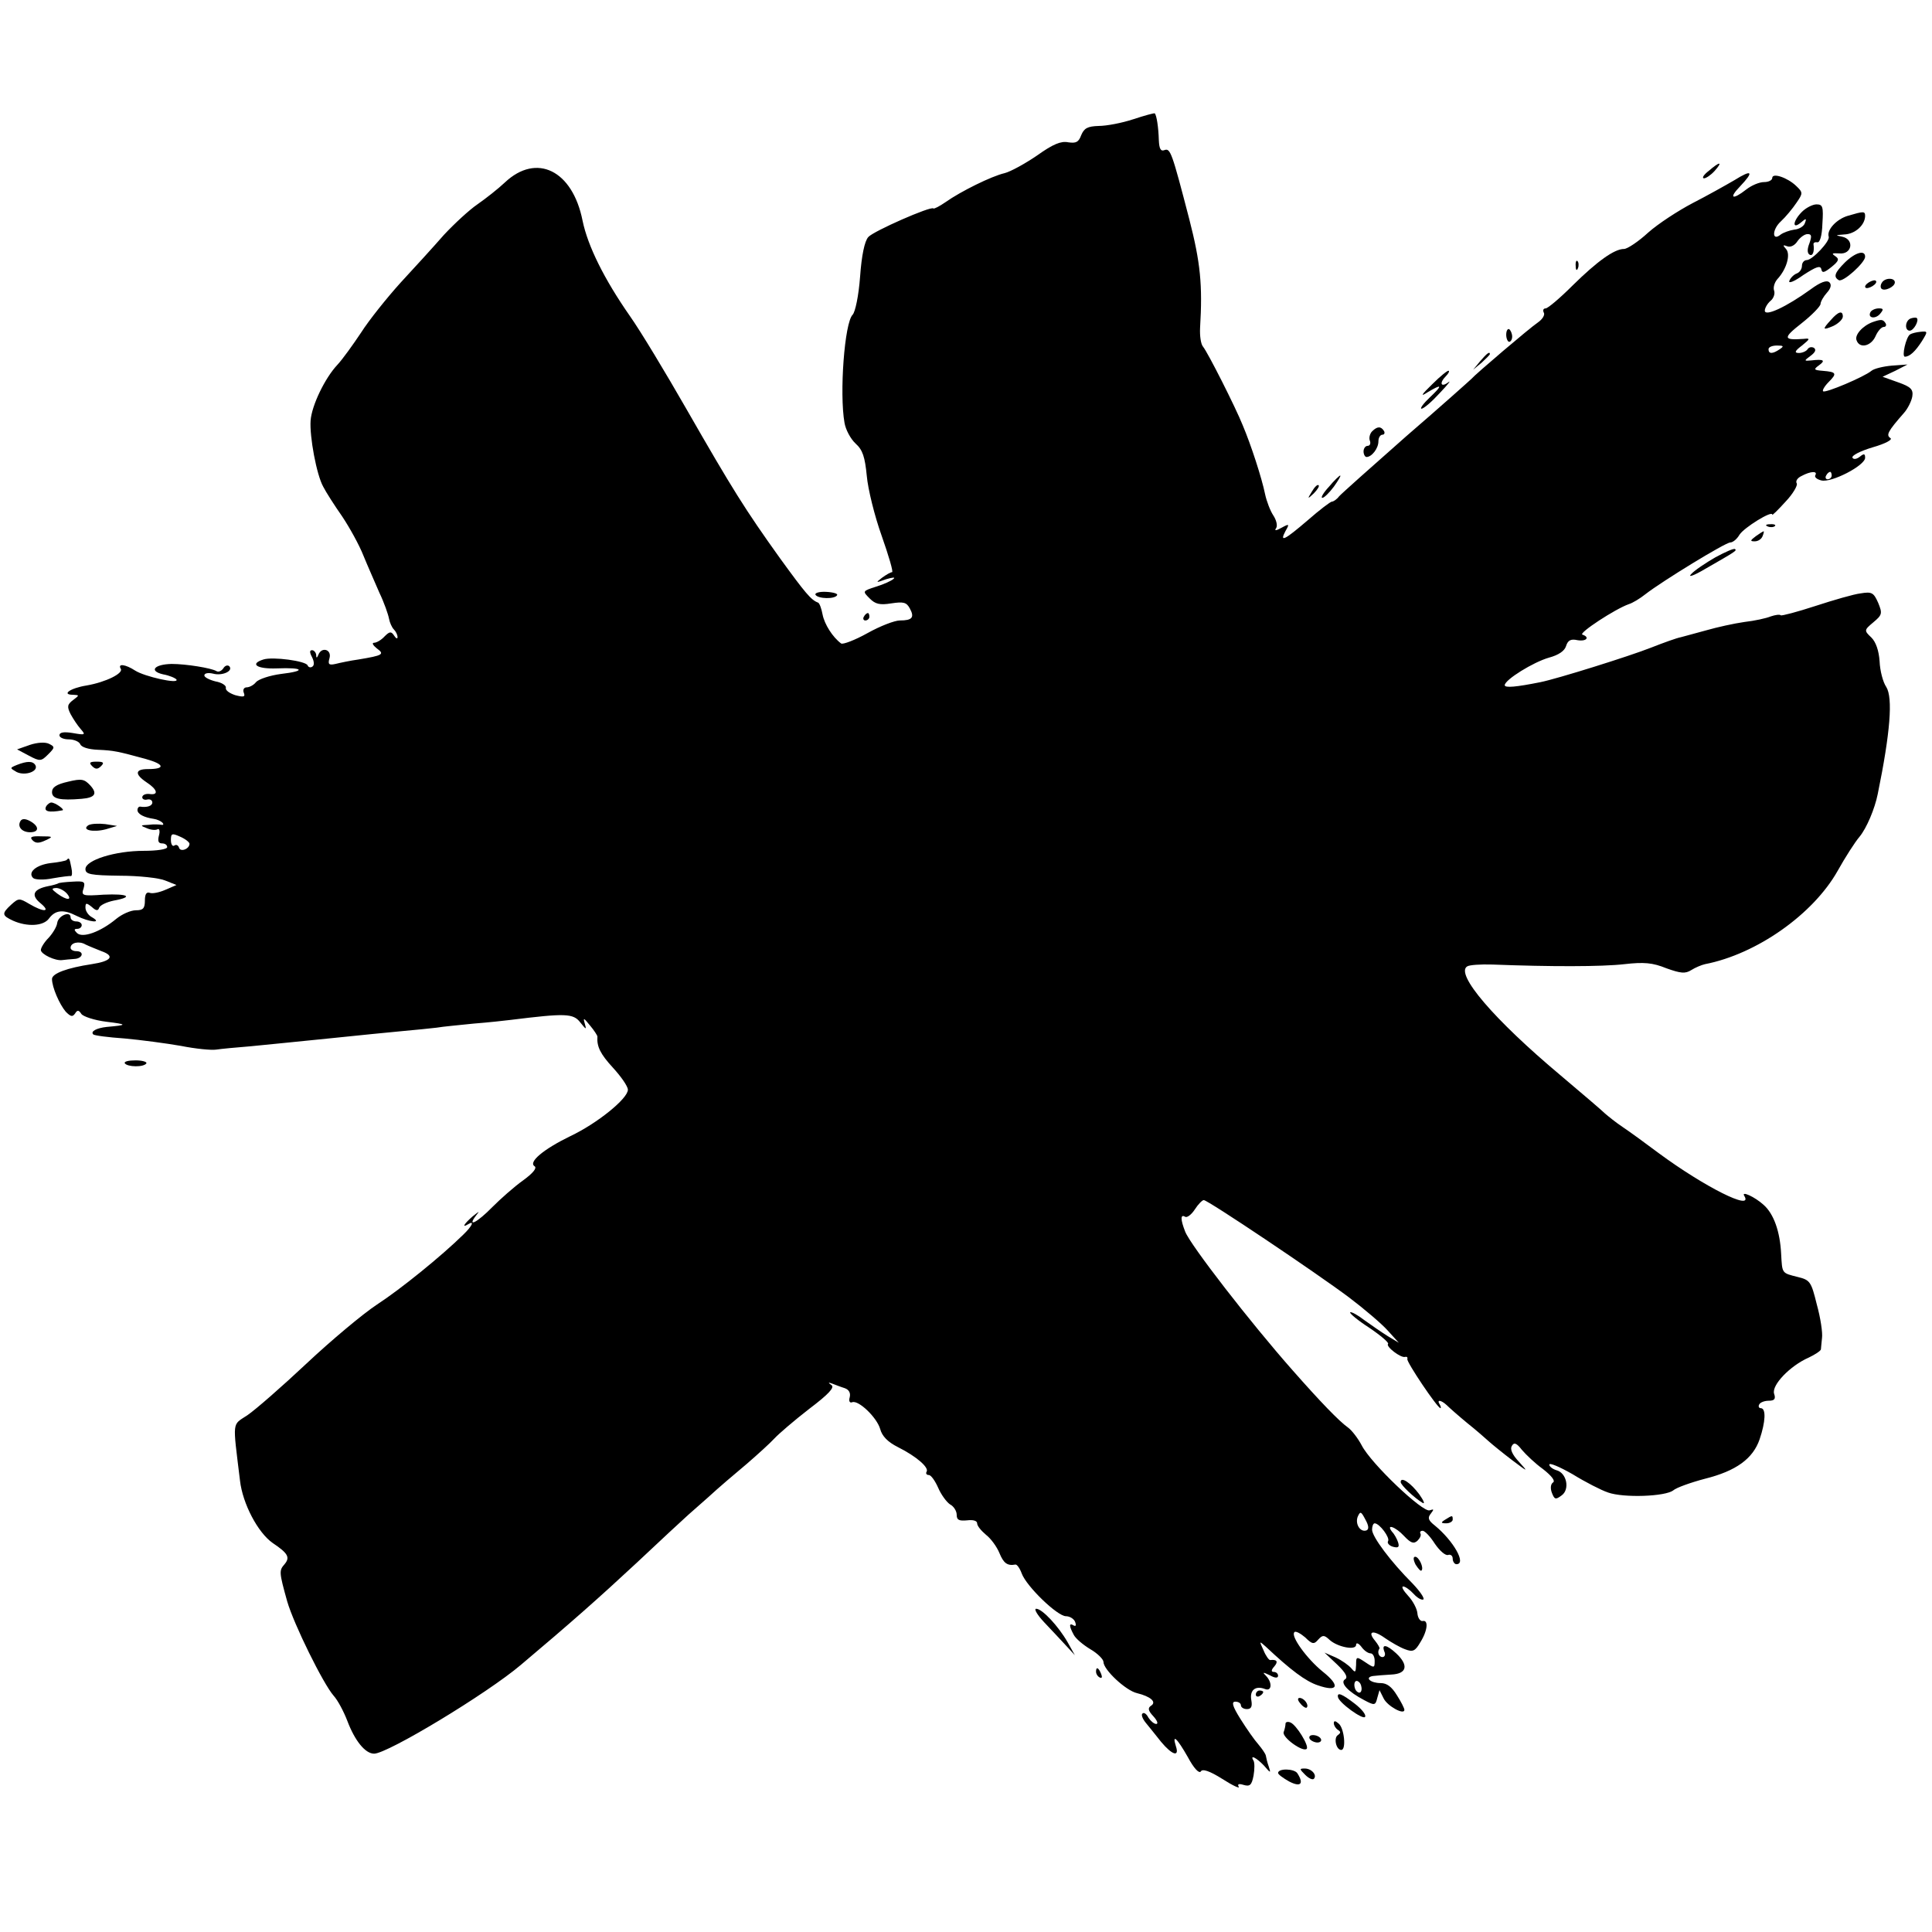 <?xml version="1.0" standalone="no"?>
<!DOCTYPE svg PUBLIC "-//W3C//DTD SVG 20010904//EN"
 "http://www.w3.org/TR/2001/REC-SVG-20010904/DTD/svg10.dtd">
<svg version="1.0" xmlns="http://www.w3.org/2000/svg"
 width="520pt" height="520pt" viewBox="0 0 520 520"
 preserveAspectRatio="xMidYMid meet">
<g transform="translate(0,520) scale(0.1,-0.1)"
fill="#000000" stroke="none">
<path d="M3050 4879 c-30 -10 -72 -18 -93 -18 -30 -1 -39 -6 -47 -25 -7 -19
-14 -22 -35 -19 -19 4 -41 -5 -83 -35 -32 -22 -72 -44 -88 -48 -35 -8 -118
-49 -159 -78 -16 -11 -31 -19 -33 -17 -6 7 -161 -61 -175 -77 -10 -11 -18 -50
-22 -106 -4 -53 -13 -95 -20 -103 -22 -21 -36 -212 -22 -291 3 -18 16 -43 30
-56 19 -17 25 -36 30 -87 3 -35 21 -108 40 -161 19 -54 32 -98 28 -98 -4 0
-16 -7 -27 -15 -18 -14 -17 -14 11 -4 17 5 26 6 20 1 -5 -5 -27 -15 -47 -21
-37 -12 -37 -12 -17 -32 15 -15 27 -18 58 -13 33 5 41 3 50 -14 13 -24 6 -32
-27 -32 -14 0 -53 -15 -87 -34 -34 -19 -66 -31 -71 -28 -23 17 -45 52 -50 78
-3 16 -8 30 -12 32 -19 7 -34 25 -103 120 -93 130 -127 184 -252 402 -55 96
-123 209 -152 250 -69 99 -113 188 -127 256 -27 136 -124 183 -209 103 -18
-17 -51 -43 -74 -59 -22 -15 -62 -52 -90 -82 -27 -31 -80 -89 -117 -129 -37
-41 -85 -101 -106 -134 -22 -33 -50 -72 -64 -87 -33 -35 -69 -109 -72 -150 -3
-43 16 -146 34 -178 7 -14 30 -50 51 -80 20 -30 46 -77 57 -105 11 -27 31 -72
43 -100 13 -27 24 -59 26 -70 2 -11 8 -24 13 -29 6 -6 10 -15 10 -21 0 -5 -4
-4 -9 4 -8 12 -12 12 -26 -2 -9 -10 -22 -17 -28 -17 -7 0 -3 -7 7 -15 22 -16
17 -19 -49 -30 -22 -3 -50 -9 -62 -12 -18 -4 -21 -1 -16 16 6 23 -21 31 -30 9
-4 -10 -6 -10 -6 0 -1 6 -6 12 -11 12 -7 0 -7 -6 0 -19 6 -12 6 -22 1 -25 -5
-4 -11 -2 -13 3 -4 12 -94 24 -119 16 -38 -12 -18 -26 36 -24 73 3 80 -7 11
-15 -30 -4 -60 -14 -67 -22 -6 -8 -18 -14 -25 -14 -7 0 -11 -6 -8 -14 5 -12 0
-13 -23 -7 -15 5 -27 13 -25 20 1 6 -11 14 -28 17 -16 4 -30 11 -30 16 0 6 10
8 23 5 25 -7 56 7 44 20 -5 4 -12 1 -16 -6 -5 -7 -13 -11 -19 -7 -14 8 -81 19
-120 19 -47 -1 -62 -19 -23 -28 17 -3 33 -10 36 -14 7 -13 -86 8 -111 24 -26
17 -48 20 -39 5 8 -12 -40 -36 -92 -45 -44 -7 -69 -25 -36 -25 17 -1 17 -1 0
-14 -16 -12 -17 -18 -7 -38 7 -13 19 -31 27 -40 14 -16 13 -17 -21 -11 -24 4
-36 2 -36 -6 0 -6 11 -11 25 -11 14 0 28 -6 31 -13 3 -8 22 -14 47 -15 44 -2
53 -4 130 -25 50 -14 53 -27 5 -27 -35 0 -36 -14 -3 -36 29 -19 33 -35 7 -31
-9 1 -18 -2 -19 -8 -1 -5 5 -9 13 -7 8 2 14 -2 14 -8 0 -9 -14 -14 -33 -11 -4
0 -7 -4 -7 -9 0 -11 17 -20 44 -24 8 -1 19 -6 23 -10 4 -4 3 -7 -2 -6 -6 1
-21 2 -35 0 -23 -1 -23 -2 -5 -9 11 -5 24 -6 29 -3 5 3 7 -5 4 -16 -4 -15 -2
-22 8 -22 8 0 14 -4 14 -10 0 -6 -28 -10 -63 -10 -77 0 -157 -25 -157 -49 0
-14 13 -17 93 -18 50 0 106 -6 122 -13 l30 -12 -30 -13 c-16 -7 -35 -11 -42
-8 -9 3 -13 -4 -13 -21 0 -21 -5 -26 -24 -26 -14 0 -37 -10 -53 -23 -42 -35
-91 -53 -106 -38 -8 8 -8 11 1 11 7 0 12 5 12 10 0 6 -7 10 -15 10 -8 0 -15 5
-15 11 0 18 -33 5 -36 -15 -1 -10 -12 -28 -23 -40 -12 -12 -21 -27 -21 -33 0
-11 39 -30 58 -27 6 1 21 2 32 3 23 1 28 21 5 21 -8 0 -15 4 -15 9 0 14 23 19
40 9 8 -4 28 -12 43 -18 37 -13 27 -27 -26 -35 -66 -10 -107 -25 -107 -40 0
-22 20 -68 37 -88 13 -13 18 -15 25 -5 6 10 10 10 17 -1 5 -7 35 -17 67 -21
58 -7 58 -9 1 -14 -27 -3 -44 -12 -36 -20 2 -3 40 -8 84 -11 44 -4 112 -13
152 -20 40 -8 82 -12 95 -10 13 2 55 6 93 9 39 4 133 13 210 21 77 8 167 17
200 20 33 3 74 7 90 9 17 3 62 7 100 11 39 3 84 8 100 10 146 18 168 18 187
-7 16 -20 17 -20 12 -3 -5 17 -3 16 14 -5 11 -13 20 -27 20 -30 -2 -27 8 -47
42 -84 22 -24 40 -50 40 -59 0 -24 -83 -91 -155 -125 -72 -35 -114 -70 -96
-81 7 -5 -5 -19 -31 -38 -24 -17 -61 -50 -83 -72 -40 -41 -69 -56 -44 -23 11
14 10 13 -9 -2 -23 -20 -30 -32 -12 -21 18 11 11 -5 -13 -28 -59 -58 -169
-147 -232 -188 -38 -25 -124 -97 -190 -159 -66 -62 -137 -124 -159 -139 -42
-28 -40 -11 -20 -176 7 -62 48 -140 88 -168 42 -28 47 -39 32 -57 -15 -17 -15
-21 7 -100 18 -62 97 -222 125 -254 11 -12 27 -42 37 -68 20 -53 48 -88 72
-88 36 0 303 161 395 239 133 112 211 181 312 275 65 61 124 116 130 121 6 6
34 30 62 55 27 25 74 65 104 90 29 25 63 56 74 68 12 13 54 49 94 80 53 40 69
58 60 64 -10 7 -9 8 2 4 8 -3 23 -9 33 -12 12 -4 17 -13 14 -25 -3 -10 0 -16
7 -13 17 6 66 -41 75 -72 5 -19 20 -35 48 -49 50 -25 84 -55 77 -66 -3 -5 0
-9 6 -9 6 0 17 -16 25 -34 8 -19 23 -39 32 -45 10 -5 18 -18 18 -28 0 -14 6
-17 28 -15 16 2 27 -1 27 -8 0 -7 11 -20 24 -31 13 -10 29 -32 36 -49 11 -27
21 -35 43 -31 4 1 12 -10 17 -24 13 -35 96 -115 119 -115 10 0 22 -7 25 -16 3
-8 2 -12 -4 -9 -13 8 -13 -1 0 -25 5 -10 25 -27 45 -39 19 -11 35 -27 35 -34
0 -21 60 -77 90 -84 37 -9 54 -24 38 -34 -9 -6 -8 -13 6 -28 11 -12 14 -21 8
-21 -6 0 -15 8 -21 17 -5 10 -12 15 -16 11 -4 -3 0 -14 9 -25 8 -10 27 -33 41
-51 30 -36 50 -42 40 -12 -11 35 3 22 32 -29 16 -30 30 -45 35 -39 4 8 23 2
58 -20 28 -18 48 -27 44 -21 -4 7 0 9 13 5 17 -5 22 -1 27 25 3 17 3 35 0 40
-11 18 8 8 28 -13 18 -21 19 -21 13 -3 -4 11 -7 24 -8 30 -1 5 -10 18 -20 30
-10 11 -31 41 -48 68 -22 35 -25 47 -14 47 8 0 15 -4 15 -10 0 -5 7 -10 16
-10 12 0 15 7 12 24 -5 27 11 40 37 30 18 -7 20 17 3 35 -11 11 -9 11 10 2 14
-8 22 -8 22 -1 0 5 -5 10 -11 10 -8 0 -8 5 1 15 11 13 7 19 -11 17 -3 -1 -12
11 -18 26 -12 26 -12 26 6 10 67 -63 107 -93 140 -104 55 -19 61 -1 13 37 -43
35 -87 96 -76 106 3 4 16 -3 29 -14 19 -19 24 -19 35 -6 12 13 16 13 31 -1 21
-19 71 -29 71 -13 0 7 7 4 14 -5 7 -10 18 -18 25 -18 6 0 11 -9 11 -20 0 -20
-1 -20 -25 -4 -24 16 -25 16 -25 -7 -1 -21 -2 -22 -13 -9 -7 8 -25 21 -42 29
l-30 13 34 -32 c23 -22 30 -35 21 -40 -14 -9 8 -33 52 -56 28 -15 30 -14 35 6
l6 21 11 -22 c10 -21 56 -46 56 -31 0 4 -9 22 -20 39 -14 23 -27 33 -44 33
-27 0 -44 15 -21 19 8 1 31 3 50 4 42 2 47 25 13 57 -26 24 -40 26 -32 5 4 -8
1 -15 -5 -15 -10 0 -15 14 -8 23 1 2 -4 11 -12 21 -22 26 -5 30 27 7 16 -11
40 -25 54 -30 21 -8 27 -5 41 19 20 32 22 61 6 57 -6 -1 -13 8 -14 21 -1 12
-12 33 -25 47 -13 14 -19 25 -13 25 5 0 18 -9 28 -20 10 -11 21 -17 26 -15 4
3 -9 22 -29 43 -59 59 -109 126 -109 145 0 9 3 17 7 17 13 0 42 -39 36 -48 -3
-5 3 -12 13 -15 15 -4 18 -1 14 12 -3 9 -10 22 -16 28 -18 23 9 14 32 -11 18
-19 26 -22 36 -13 7 7 11 15 8 20 -2 4 1 7 6 7 6 0 21 -16 33 -35 13 -19 29
-33 36 -30 6 2 12 -2 12 -10 0 -8 5 -15 10 -15 28 0 -8 63 -58 104 -18 14 -20
21 -11 32 9 12 9 13 -3 9 -18 -7 -158 126 -183 175 -10 19 -27 41 -37 48 -24
17 -75 70 -149 154 -114 129 -275 337 -289 373 -13 33 -13 48 0 40 5 -3 17 6
26 20 9 14 20 25 24 25 11 0 303 -196 391 -262 41 -31 88 -71 104 -89 l30 -33
-30 18 c-16 10 -45 30 -63 43 -18 14 -35 23 -38 21 -2 -3 21 -22 52 -42 31
-21 53 -40 50 -43 -7 -7 35 -39 46 -35 5 1 7 -1 6 -6 -3 -7 81 -132 89 -132 2
0 1 5 -2 10 -9 14 4 12 19 -2 7 -7 32 -29 55 -48 24 -19 50 -42 60 -51 9 -8
36 -30 61 -49 44 -33 44 -33 18 -4 -18 19 -24 34 -19 42 6 11 13 8 27 -10 11
-13 36 -37 57 -52 23 -18 34 -32 27 -36 -6 -4 -8 -15 -3 -28 7 -18 10 -19 26
-7 23 16 14 61 -14 68 -10 3 -19 10 -19 15 0 6 28 -6 63 -26 34 -21 77 -43 95
-49 42 -15 155 -11 176 6 8 7 47 21 85 31 84 21 129 54 147 106 16 47 18 84 3
84 -5 0 -7 5 -4 10 3 6 15 10 26 10 15 0 19 5 14 19 -7 23 43 75 93 97 17 8
32 18 33 22 0 4 2 18 3 31 2 14 -4 54 -14 90 -15 61 -18 66 -51 74 -44 11 -42
9 -45 62 -3 61 -20 108 -47 132 -24 22 -62 39 -52 24 25 -42 -108 25 -230 115
-36 27 -80 59 -98 71 -18 12 -39 29 -47 36 -8 8 -62 54 -120 103 -179 150
-284 273 -251 293 6 4 36 6 68 5 156 -6 294 -6 355 1 53 6 76 4 113 -11 39
-14 51 -15 67 -5 11 7 28 14 37 16 139 27 291 134 357 251 20 36 47 78 59 92
19 23 41 75 49 115 34 166 41 259 23 288 -9 13 -17 44 -18 69 -2 29 -10 52
-22 64 -20 19 -20 20 5 41 24 20 25 24 13 53 -12 27 -17 30 -47 25 -18 -2 -73
-18 -122 -34 -49 -16 -91 -27 -93 -25 -3 3 -15 1 -27 -3 -12 -5 -44 -12 -71
-15 -28 -4 -73 -14 -101 -22 -28 -8 -60 -16 -70 -19 -11 -2 -47 -15 -80 -28
-58 -23 -253 -84 -298 -93 -65 -13 -96 -16 -96 -8 1 15 77 62 119 74 26 7 42
18 46 31 5 16 13 20 31 16 24 -4 34 8 13 15 -11 4 88 69 125 82 10 3 30 15 45
27 45 35 215 139 228 139 7 0 18 9 25 21 12 19 88 66 88 54 0 -3 16 13 36 35
20 21 33 44 30 49 -4 6 2 15 13 20 24 13 44 14 37 2 -3 -5 4 -11 16 -14 27 -7
118 40 118 61 0 11 -3 12 -14 3 -9 -7 -17 -8 -20 -3 -3 6 21 18 54 28 35 10
55 21 48 25 -12 8 -7 18 36 67 11 12 21 33 23 45 3 19 -4 26 -38 38 l-42 15
34 16 33 17 -42 -3 c-23 -2 -48 -8 -55 -14 -19 -16 -125 -61 -130 -55 -3 2 4
14 15 25 23 23 21 27 -16 30 -25 2 -25 4 -10 15 18 13 13 17 -21 13 -20 -2
-20 -1 -1 13 12 9 15 16 8 21 -6 3 -13 2 -17 -4 -3 -5 -14 -10 -23 -10 -13 0
-12 5 8 20 22 18 23 20 5 18 -56 -4 -57 2 -6 42 28 22 51 46 51 52 0 6 8 20
17 30 11 12 13 22 7 28 -7 7 -24 1 -51 -19 -65 -47 -123 -74 -123 -57 0 7 7
19 15 26 9 7 13 20 10 28 -3 8 1 22 9 31 25 27 36 67 23 81 -9 10 -9 12 4 7 9
-3 20 3 27 14 7 10 19 19 27 19 11 0 12 -5 5 -25 -6 -15 -6 -26 0 -30 9 -6 14
8 11 28 0 4 4 6 10 5 7 -2 13 17 14 50 3 46 1 52 -16 52 -10 0 -28 -9 -39 -20
-25 -25 -27 -49 -3 -29 14 12 16 12 11 -1 -2 -8 -15 -17 -29 -18 -13 -2 -29
-8 -36 -13 -24 -20 -24 13 0 35 13 12 32 35 42 50 18 26 18 28 -1 46 -23 22
-64 36 -64 21 0 -6 -10 -11 -22 -11 -13 0 -34 -9 -48 -20 -37 -29 -48 -24 -17
8 39 41 33 47 -15 17 -24 -14 -74 -42 -113 -62 -38 -20 -92 -55 -119 -79 -26
-24 -56 -44 -65 -44 -26 0 -72 -33 -138 -98 -34 -34 -67 -62 -73 -62 -6 0 -8
-5 -5 -11 4 -6 -3 -18 -16 -27 -21 -14 -168 -139 -179 -152 -3 -3 -81 -73
-175 -154 -93 -82 -175 -155 -181 -162 -6 -8 -15 -14 -19 -14 -4 0 -33 -22
-65 -50 -63 -54 -77 -61 -60 -29 11 19 10 20 -10 9 -16 -9 -21 -9 -15 -1 4 7
0 22 -8 34 -8 12 -18 38 -22 57 -9 44 -38 133 -60 185 -20 50 -94 196 -107
212 -6 7 -9 29 -8 50 7 117 1 176 -29 293 -47 181 -51 192 -67 186 -10 -4 -14
4 -15 27 -1 35 -6 67 -11 72 -2 1 -28 -6 -58 -16z m1740 -619 c-19 -13 -30
-13 -30 0 0 6 10 10 23 10 18 0 19 -2 7 -10z m140 -340 c0 -5 -5 -10 -11 -10
-5 0 -7 5 -4 10 3 6 8 10 11 10 2 0 4 -4 4 -10z m-4420 -991 c0 -14 -24 -23
-28 -11 -2 7 -8 10 -13 6 -5 -3 -9 4 -9 15 0 18 3 19 25 9 14 -6 25 -15 25
-19z m3168 -1848 c-16 -6 -31 16 -24 36 7 16 9 16 21 -7 9 -16 10 -26 3 -29z
m-15 -434 c-3 -5 -9 -3 -14 4 -4 7 -5 17 -2 22 3 5 9 3 14 -4 4 -7 5 -17 2
-22z"/>
<path d="M4599 4740 c-13 -10 -19 -19 -13 -20 6 0 19 9 29 20 23 26 14 26 -16
0z"/>
<path d="M4973 4619 c-30 -9 -57 -38 -51 -56 4 -12 -44 -63 -59 -63 -7 0 -13
-7 -13 -15 0 -9 -6 -18 -14 -21 -8 -3 -17 -12 -20 -20 -3 -8 13 -2 38 16 34
22 45 26 48 16 2 -12 8 -10 27 5 21 17 22 22 10 30 -10 7 -8 8 11 7 35 -4 42
38 8 45 -19 4 -19 4 6 6 28 1 55 24 56 49 0 14 -3 14 -47 1z"/>
<path d="M4966 4494 c-28 -28 -32 -39 -17 -48 11 -7 71 47 71 63 0 19 -26 12
-54 -15z"/>
<path d="M4241 4484 c0 -11 3 -14 6 -6 3 7 2 16 -1 19 -3 4 -6 -2 -5 -13z"/>
<path d="M5030 4440 c-8 -5 -12 -11 -9 -14 2 -3 11 -1 19 4 8 5 12 11 9 14 -2
3 -11 1 -19 -4z"/>
<path d="M5065 4439 c-4 -6 -4 -13 -1 -16 8 -8 36 5 36 17 0 13 -27 13 -35 -1z"/>
<path d="M5035 4361 c-10 -17 12 -21 25 -6 10 12 10 15 -3 15 -9 0 -18 -4 -22
-9z"/>
<path d="M4928 4339 c-24 -26 -23 -29 7 -16 14 7 25 18 25 25 0 17 -12 14 -32
-9z"/>
<path d="M5143 4343 c-16 -6 -17 -33 -3 -33 11 0 26 28 19 34 -2 2 -10 1 -16
-1z"/>
<path d="M5040 4333 c-27 -10 -49 -35 -43 -49 8 -23 39 -16 51 11 6 14 16 25
22 25 6 0 8 5 5 10 -7 11 -12 11 -35 3z"/>
<path d="M4054 4299 c0 -10 4 -19 8 -19 4 0 8 6 8 14 0 8 -4 17 -8 20 -4 2 -8
-4 -8 -15z"/>
<path d="M5141 4300 c-11 -7 -23 -60 -14 -60 13 0 28 14 46 42 16 26 16 27 -4
25 -11 -1 -23 -4 -28 -7z"/>
<path d="M3984 4228 l-19 -23 23 19 c12 11 22 21 22 23 0 8 -8 2 -26 -19z"/>
<path d="M3855 4166 c-30 -29 -33 -35 -13 -22 40 24 42 20 6 -14 -17 -16 -27
-30 -22 -30 6 0 28 19 49 42 22 23 32 36 23 29 -20 -15 -25 -2 -6 17 6 6 10
13 7 14 -2 2 -22 -14 -44 -36z"/>
<path d="M3693 4039 c-6 -6 -9 -18 -6 -25 3 -8 0 -14 -6 -14 -6 0 -11 -7 -11
-15 0 -8 4 -15 8 -15 14 0 32 23 32 42 0 10 5 18 11 18 5 0 7 5 4 10 -8 13
-18 13 -32 -1z"/>
<path d="M3577 3890 c-15 -16 -23 -30 -18 -30 5 0 19 14 31 30 12 17 20 30 17
30 -2 0 -16 -13 -30 -30z"/>
<path d="M3531 3877 c-13 -21 -12 -21 5 -5 10 10 16 20 13 22 -3 3 -11 -5 -18
-17z"/>
<path d="M4758 3783 c7 -3 16 -2 19 1 4 3 -2 6 -13 5 -11 0 -14 -3 -6 -6z"/>
<path d="M4726 3757 c-16 -12 -16 -14 -3 -14 9 0 18 6 21 14 3 7 4 13 3 13 -2
0 -11 -6 -21 -13z"/>
<path d="M4617 3700 c-26 -15 -56 -35 -65 -45 -10 -10 6 -5 38 14 82 47 85 49
80 53 -3 3 -27 -8 -53 -22z"/>
<path d="M2195 3599 c7 -11 52 -12 58 -1 3 4 -10 8 -29 9 -19 1 -32 -3 -29 -8z"/>
<path d="M2325 3540 c-3 -5 -1 -10 4 -10 6 0 11 5 11 10 0 6 -2 10 -4 10 -3 0
-8 -4 -11 -10z"/>
<path d="M80 3195 l-34 -12 32 -17 c30 -16 33 -15 52 4 18 18 18 20 2 28 -10
5 -31 4 -52 -3z"/>
<path d="M45 3141 c-19 -8 -19 -8 0 -19 23 -11 60 2 50 19 -7 11 -22 11 -50 0z"/>
<path d="M248 3138 c9 -9 15 -9 24 0 9 9 7 12 -12 12 -19 0 -21 -3 -12 -12z"/>
<path d="M183 3096 c-31 -7 -43 -15 -43 -28 0 -18 21 -23 80 -18 36 3 43 14
23 36 -16 17 -23 19 -60 10z"/>
<path d="M125 3031 c-9 -15 6 -19 43 -12 8 1 -19 21 -30 21 -4 0 -9 -4 -13 -9z"/>
<path d="M55 2990 c-9 -15 4 -30 26 -30 25 0 25 16 0 30 -13 7 -22 7 -26 0z"/>
<path d="M238 2979 c-20 -13 13 -20 47 -11 l30 9 -32 5 c-18 2 -38 1 -45 -3z"/>
<path d="M88 2938 c8 -8 17 -8 34 0 22 10 21 11 -11 11 -27 1 -32 -2 -23 -11z"/>
<path d="M179 2885 c-3 -2 -22 -6 -43 -8 -39 -5 -62 -25 -47 -40 5 -5 29 -6
53 -1 23 4 46 7 49 6 3 0 4 10 1 23 -5 26 -6 28 -13 20z"/>
<path d="M156 2822 c-2 -1 -14 -5 -26 -7 -40 -8 -48 -24 -21 -46 29 -24 9 -25
-30 -2 -27 16 -29 16 -49 -2 -26 -24 -25 -29 5 -43 38 -17 82 -15 97 6 17 23
39 25 74 7 34 -17 71 -21 42 -4 -10 5 -18 17 -18 26 0 13 2 14 17 2 12 -11 17
-11 20 -2 3 7 20 15 39 19 55 10 39 19 -27 16 -57 -4 -61 -3 -54 17 5 18 2 20
-30 18 -20 -1 -38 -3 -39 -5z m24 -27 c16 -19 0 -19 -26 0 -16 12 -16 14 -3
15 9 0 22 -7 29 -15z"/>
<path d="M336 2338 c7 -10 51 -11 58 0 2 4 -11 8 -29 8 -19 0 -32 -3 -29 -8z"/>
<path d="M3770 1211 c0 -8 37 -43 59 -56 7 -4 3 6 -9 23 -23 31 -50 49 -50 33z"/>
<path d="M3890 1110 c-13 -8 -12 -10 3 -10 9 0 17 5 17 10 0 12 -1 12 -20 0z"/>
<path d="M3810 989 c7 -11 14 -19 16 -16 7 7 -7 37 -17 37 -6 0 -5 -9 1 -21z"/>
<path d="M2811 833 c20 -21 46 -49 59 -63 l23 -25 -19 34 c-25 44 -69 91 -85
91 -7 0 3 -17 22 -37z"/>
<path d="M2950 701 c0 -6 4 -13 10 -16 6 -3 7 1 4 9 -7 18 -14 21 -14 7z"/>
<path d="M3380 639 c0 -5 5 -7 10 -4 6 3 10 8 10 11 0 2 -4 4 -10 4 -5 0 -10
-5 -10 -11z"/>
<path d="M3601 633 c1 -15 68 -63 73 -54 4 5 -9 21 -27 35 -35 27 -48 32 -46
19z"/>
<path d="M3500 615 c7 -9 15 -13 17 -11 7 7 -7 26 -19 26 -6 0 -6 -6 2 -15z"/>
<path d="M3460 561 c0 -5 -2 -15 -5 -23 -5 -14 52 -55 62 -45 7 8 -28 65 -44
71 -7 3 -13 1 -13 -3z"/>
<path d="M3590 562 c0 -6 5 -14 11 -18 8 -5 8 -8 0 -14 -12 -7 -5 -40 9 -40
14 0 8 59 -7 71 -9 8 -13 8 -13 1z"/>
<path d="M3525 520 c3 -5 13 -10 21 -10 8 0 12 5 9 10 -3 6 -13 10 -21 10 -8
0 -12 -4 -9 -10z"/>
<path d="M3440 428 c0 -4 14 -14 30 -23 31 -16 40 -6 22 22 -8 13 -52 14 -52
1z"/>
<path d="M3513 423 c9 -9 19 -14 23 -11 10 10 -6 28 -24 28 -15 0 -15 -1 1
-17z"/>
</g>
</svg>
